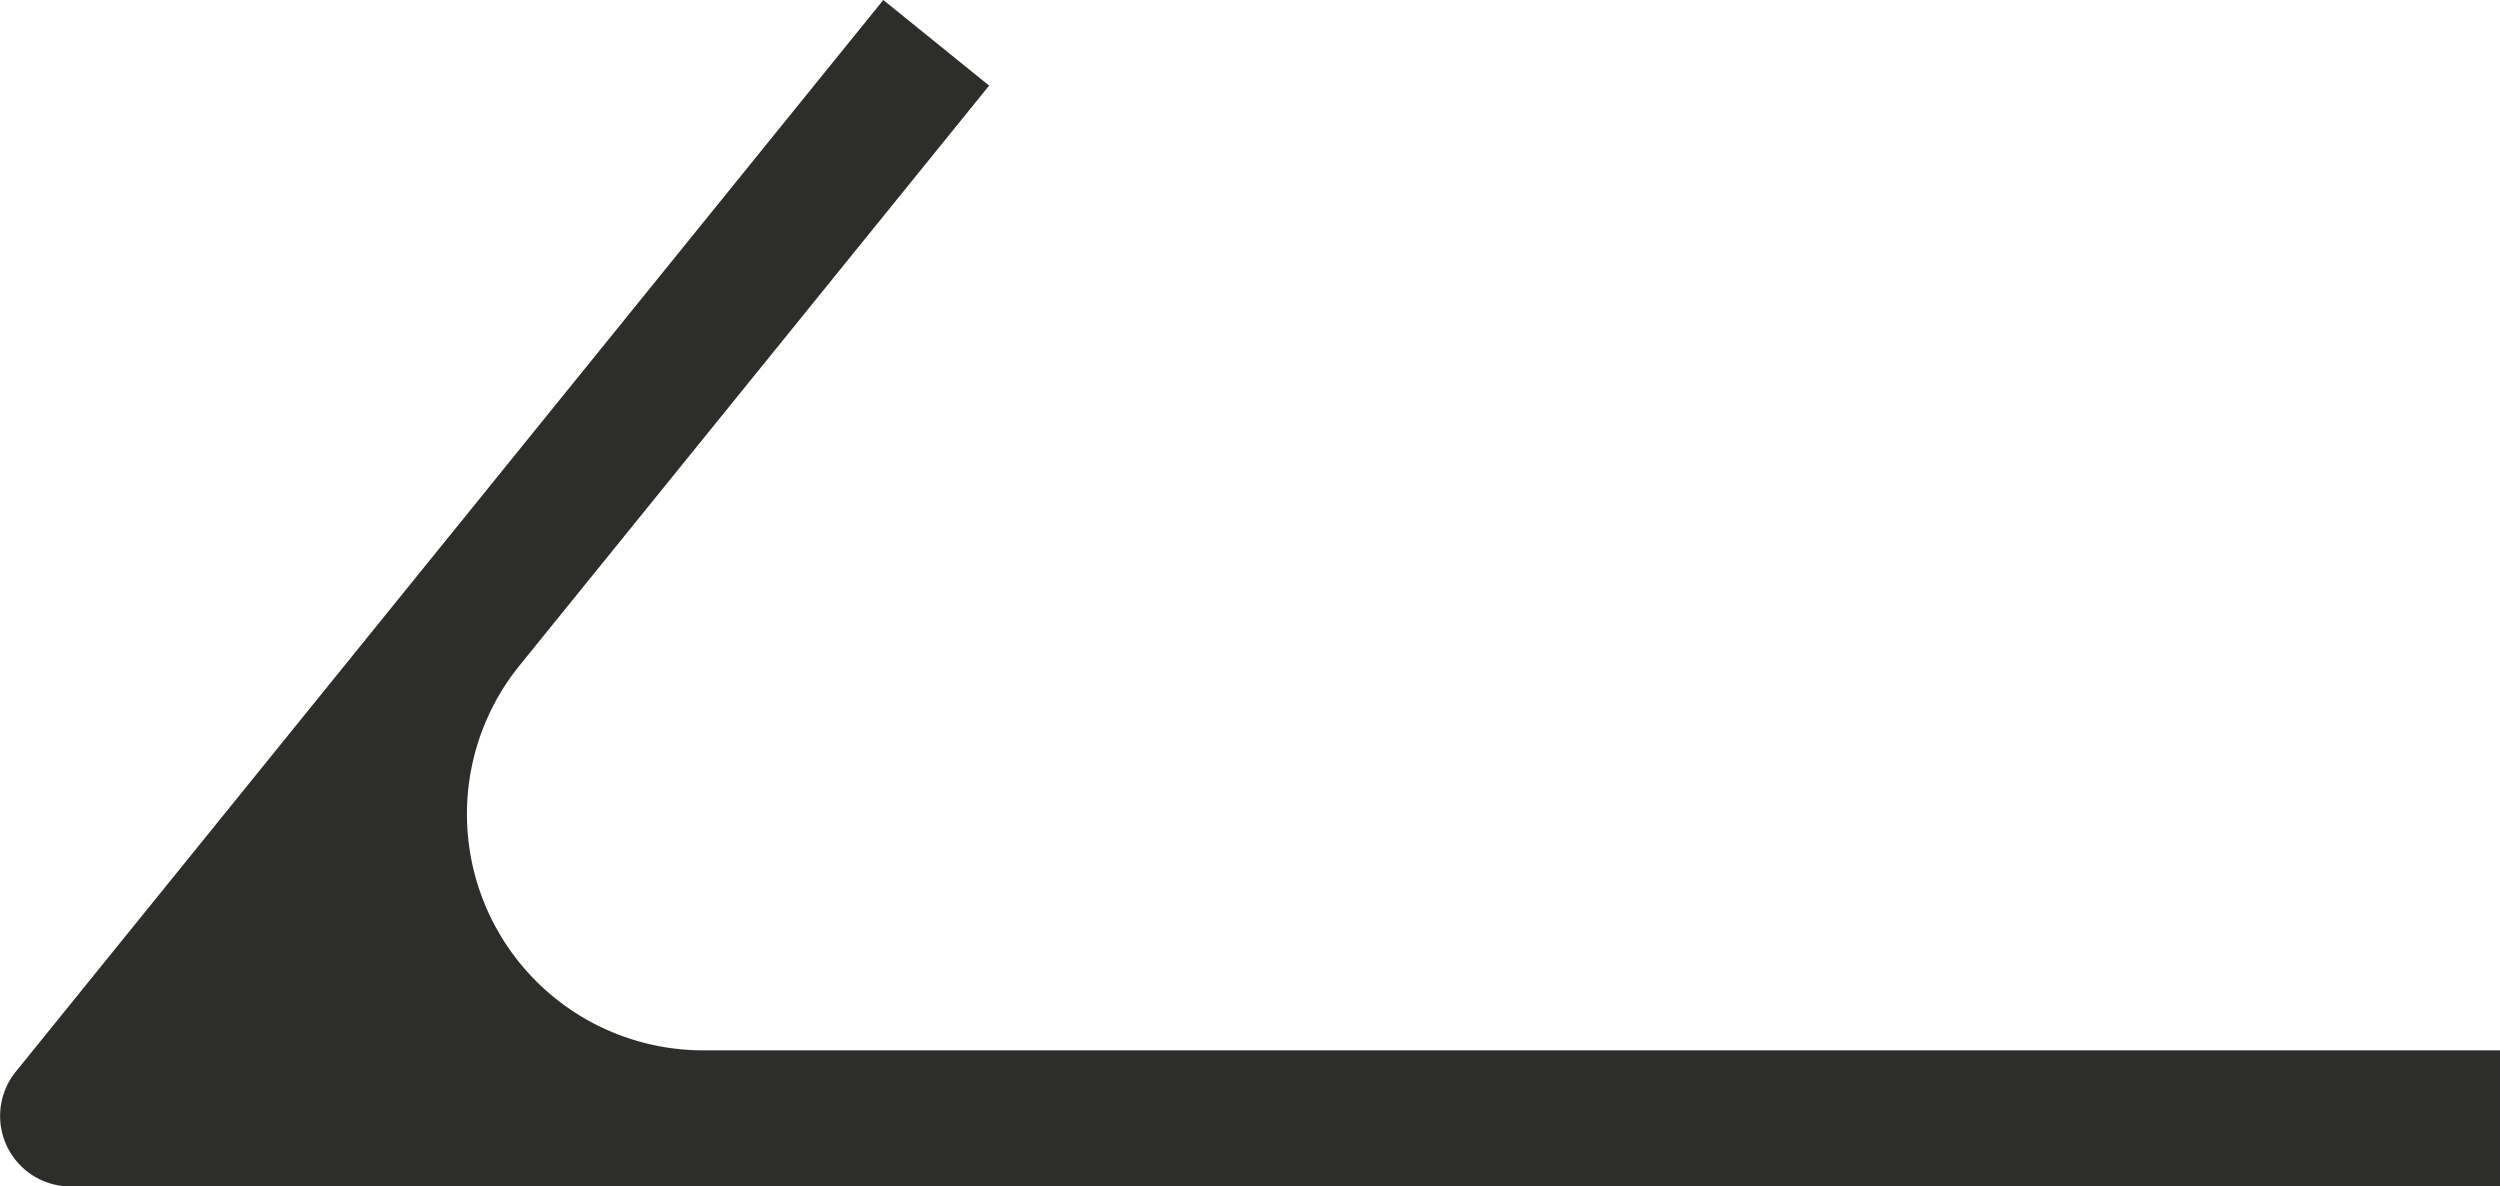 <svg xmlns="http://www.w3.org/2000/svg" width="37.326" height="17.713" viewBox="0 0 37.326 17.713"><path d="M3.236,16a1.052,1.052,0,0,0,.819,1.714H40.326V15.682H13.5a3.527,3.527,0,0,1-2.742-5.747l7.01-8.657L16.188,0Z" transform="translate(-3)" fill="#2d2e2c"/></svg>